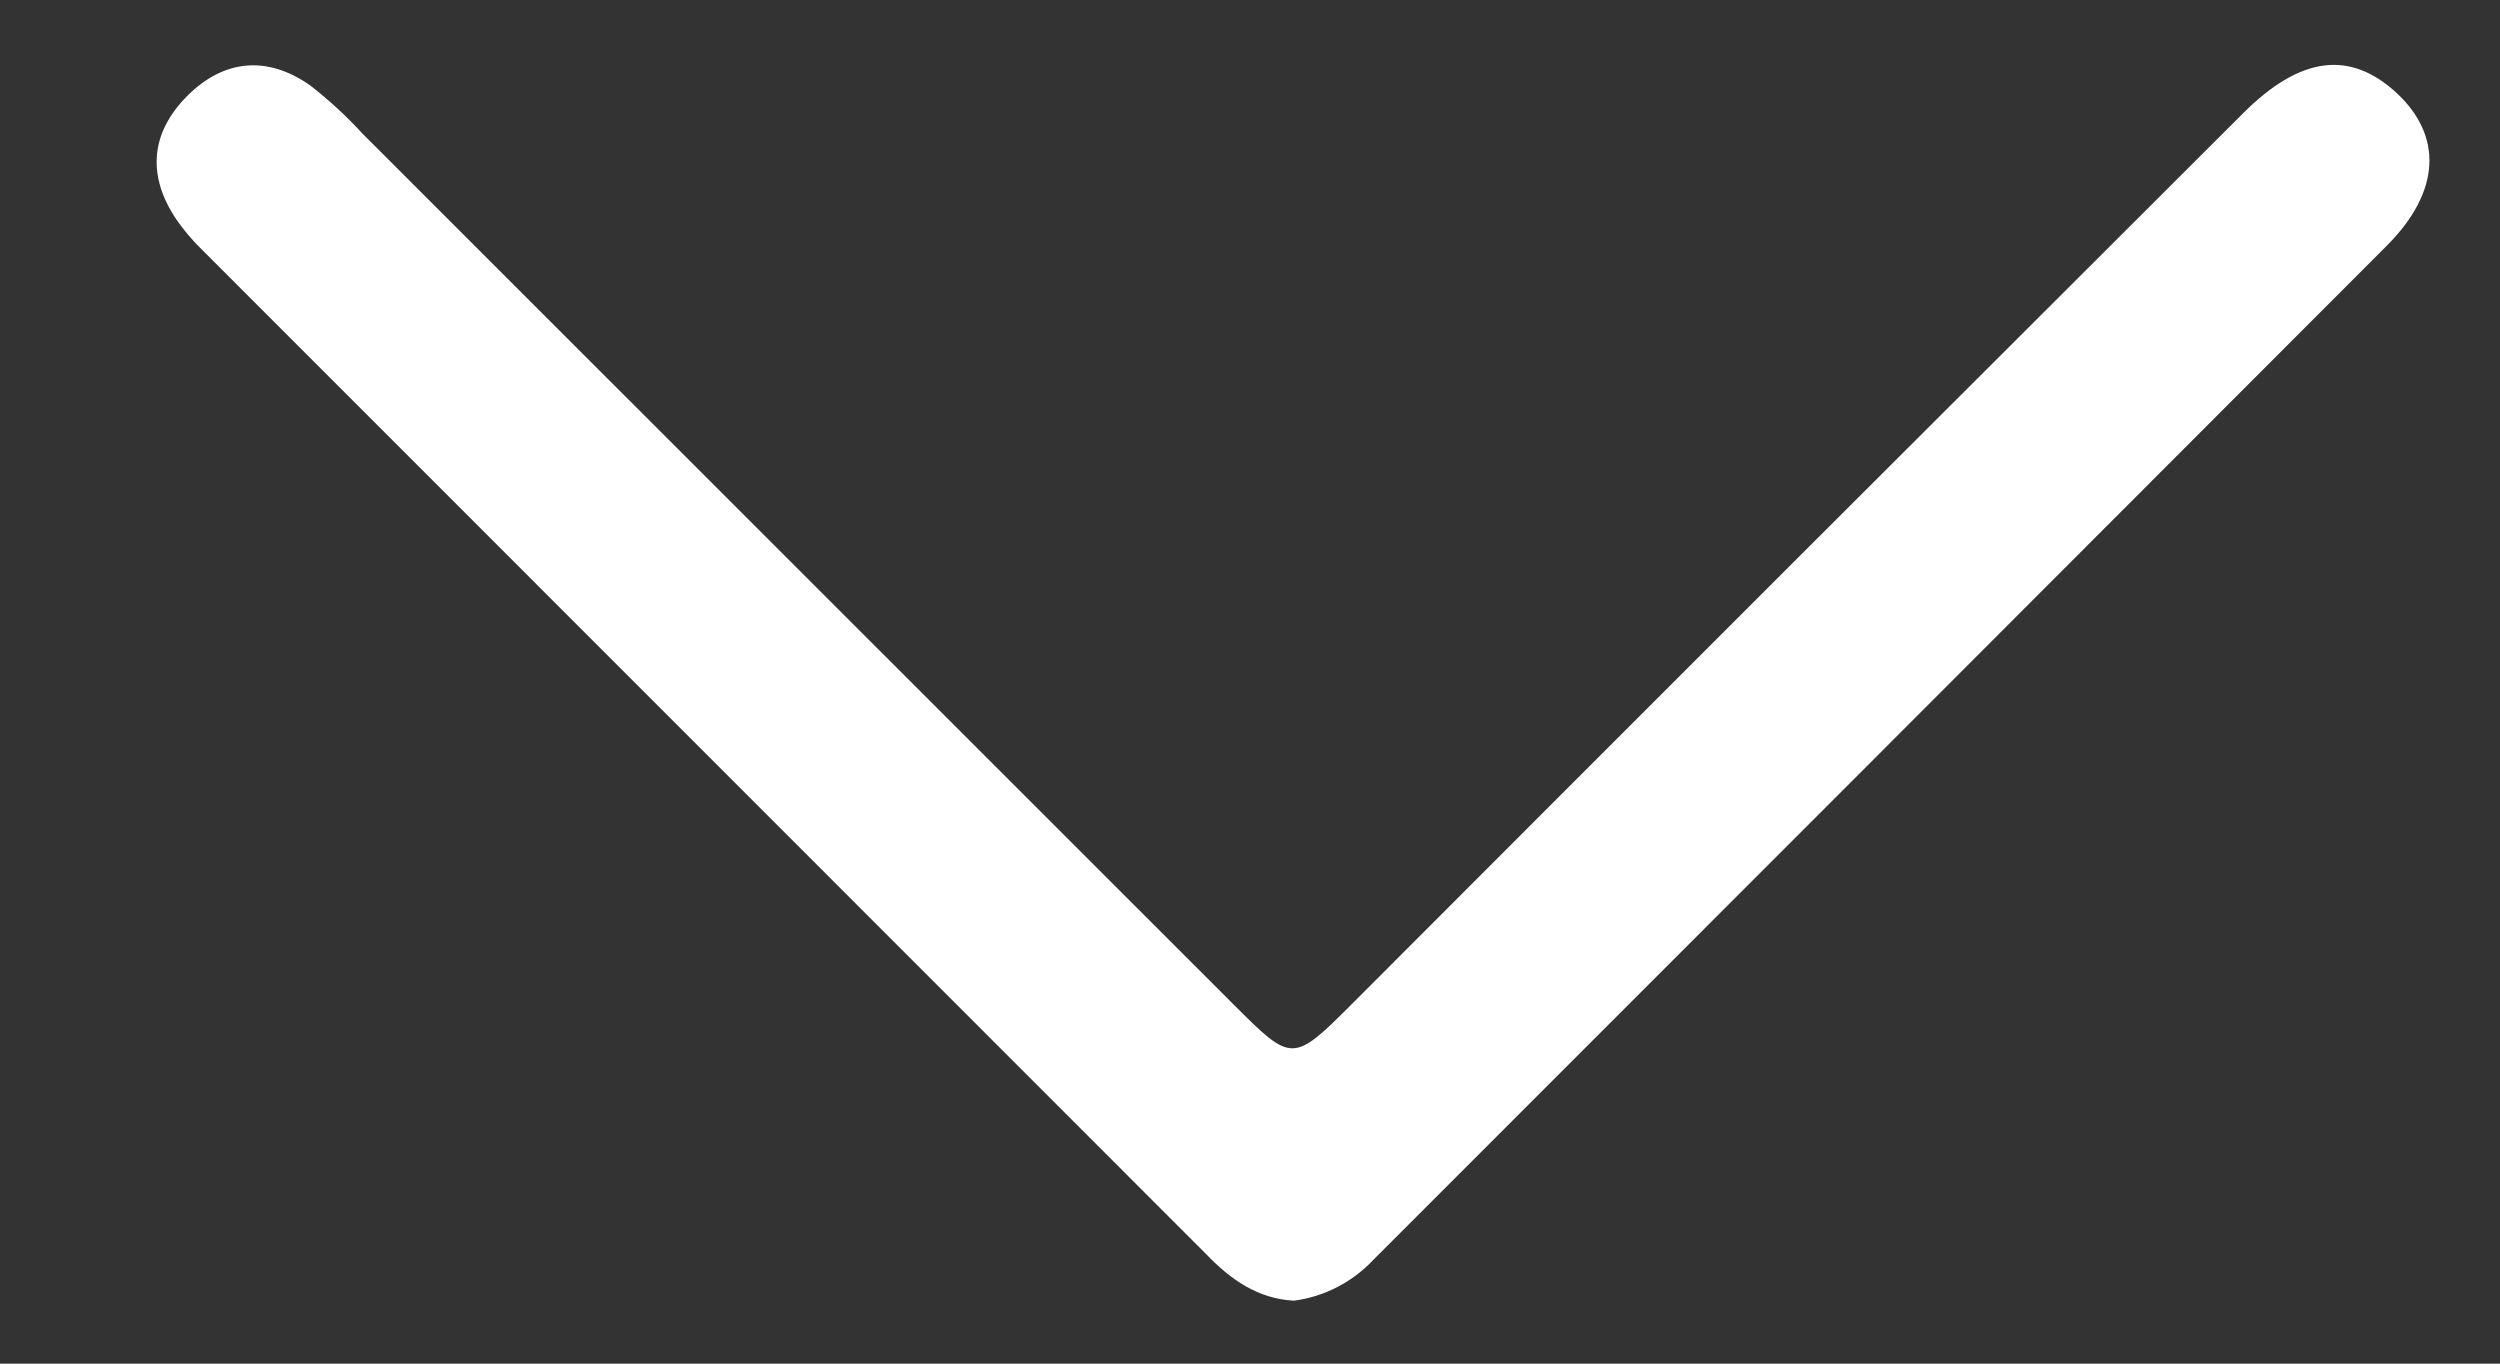 <svg width="11" height="6" viewBox="0 0 11 6" fill="none" xmlns="http://www.w3.org/2000/svg">
<rect x="0" y="0" width="11" height="6" fill="#333333" stroke="none"/>
<path d="M5.694 5.723C5.828 5.705 5.951 5.641 6.043 5.543C7.528 4.058 9.014 2.571 10.501 1.082C10.741 0.842 10.748 0.597 10.544 0.408C10.339 0.22 10.121 0.247 9.869 0.499C8.563 1.802 7.258 3.106 5.954 4.412C5.688 4.678 5.686 4.678 5.428 4.42L1.594 0.587C1.524 0.51 1.447 0.44 1.365 0.376C1.175 0.242 0.983 0.262 0.823 0.423C0.662 0.585 0.646 0.774 0.777 0.967C0.809 1.013 0.846 1.057 0.887 1.097C2.36 2.57 3.832 4.043 5.305 5.516C5.413 5.629 5.534 5.715 5.694 5.723Z" fill="white"/>
</svg>
